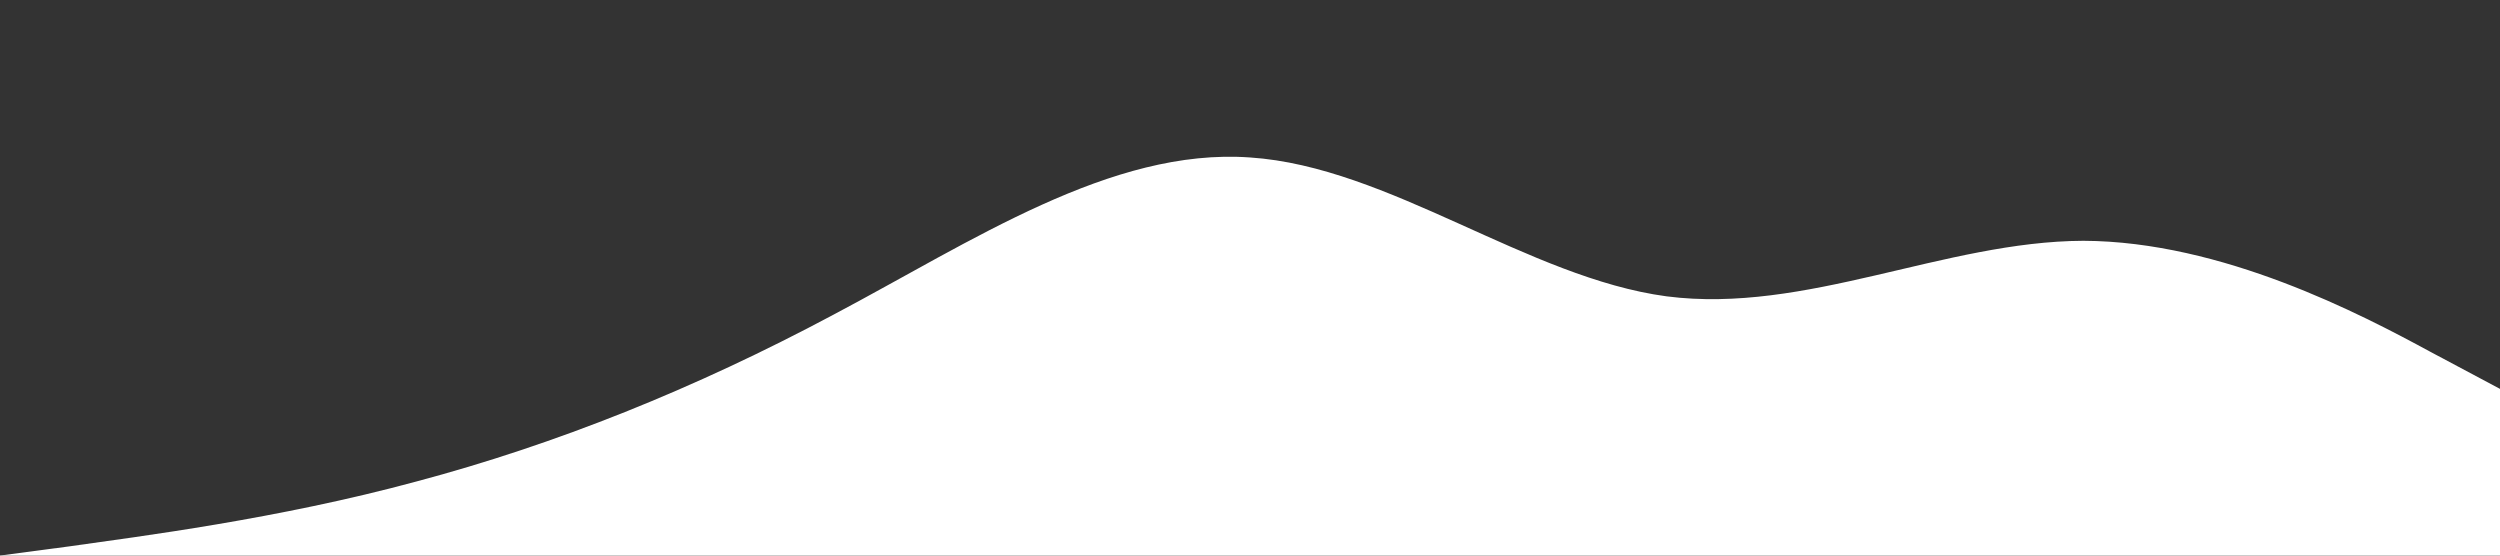 <?xml version="1.0" encoding="UTF-8"?>
<svg xmlns="http://www.w3.org/2000/svg" id="Ebene_1" version="1.1" viewBox="0 0 1440 320">
  <rect x="0" y="0" width="1440" height="320" fill="#333333" stroke="none"/>
  <defs>
    <style>
      .st0 {
        fill: #fff;
      }
    </style>
  </defs>
  <path class="st0" d="M0,320l40-5.3c40-5.7,120-15.7,200-37.4,80-21.3,160-53.3,240-96,80-42.3,160-96.3,240-90.6,80,5.3,160,69.3,240,80,80,10.3,160-31.7,240-32,80,.3,160,42.3,200,64l40,21.3v96H0Z"></path>
</svg>
